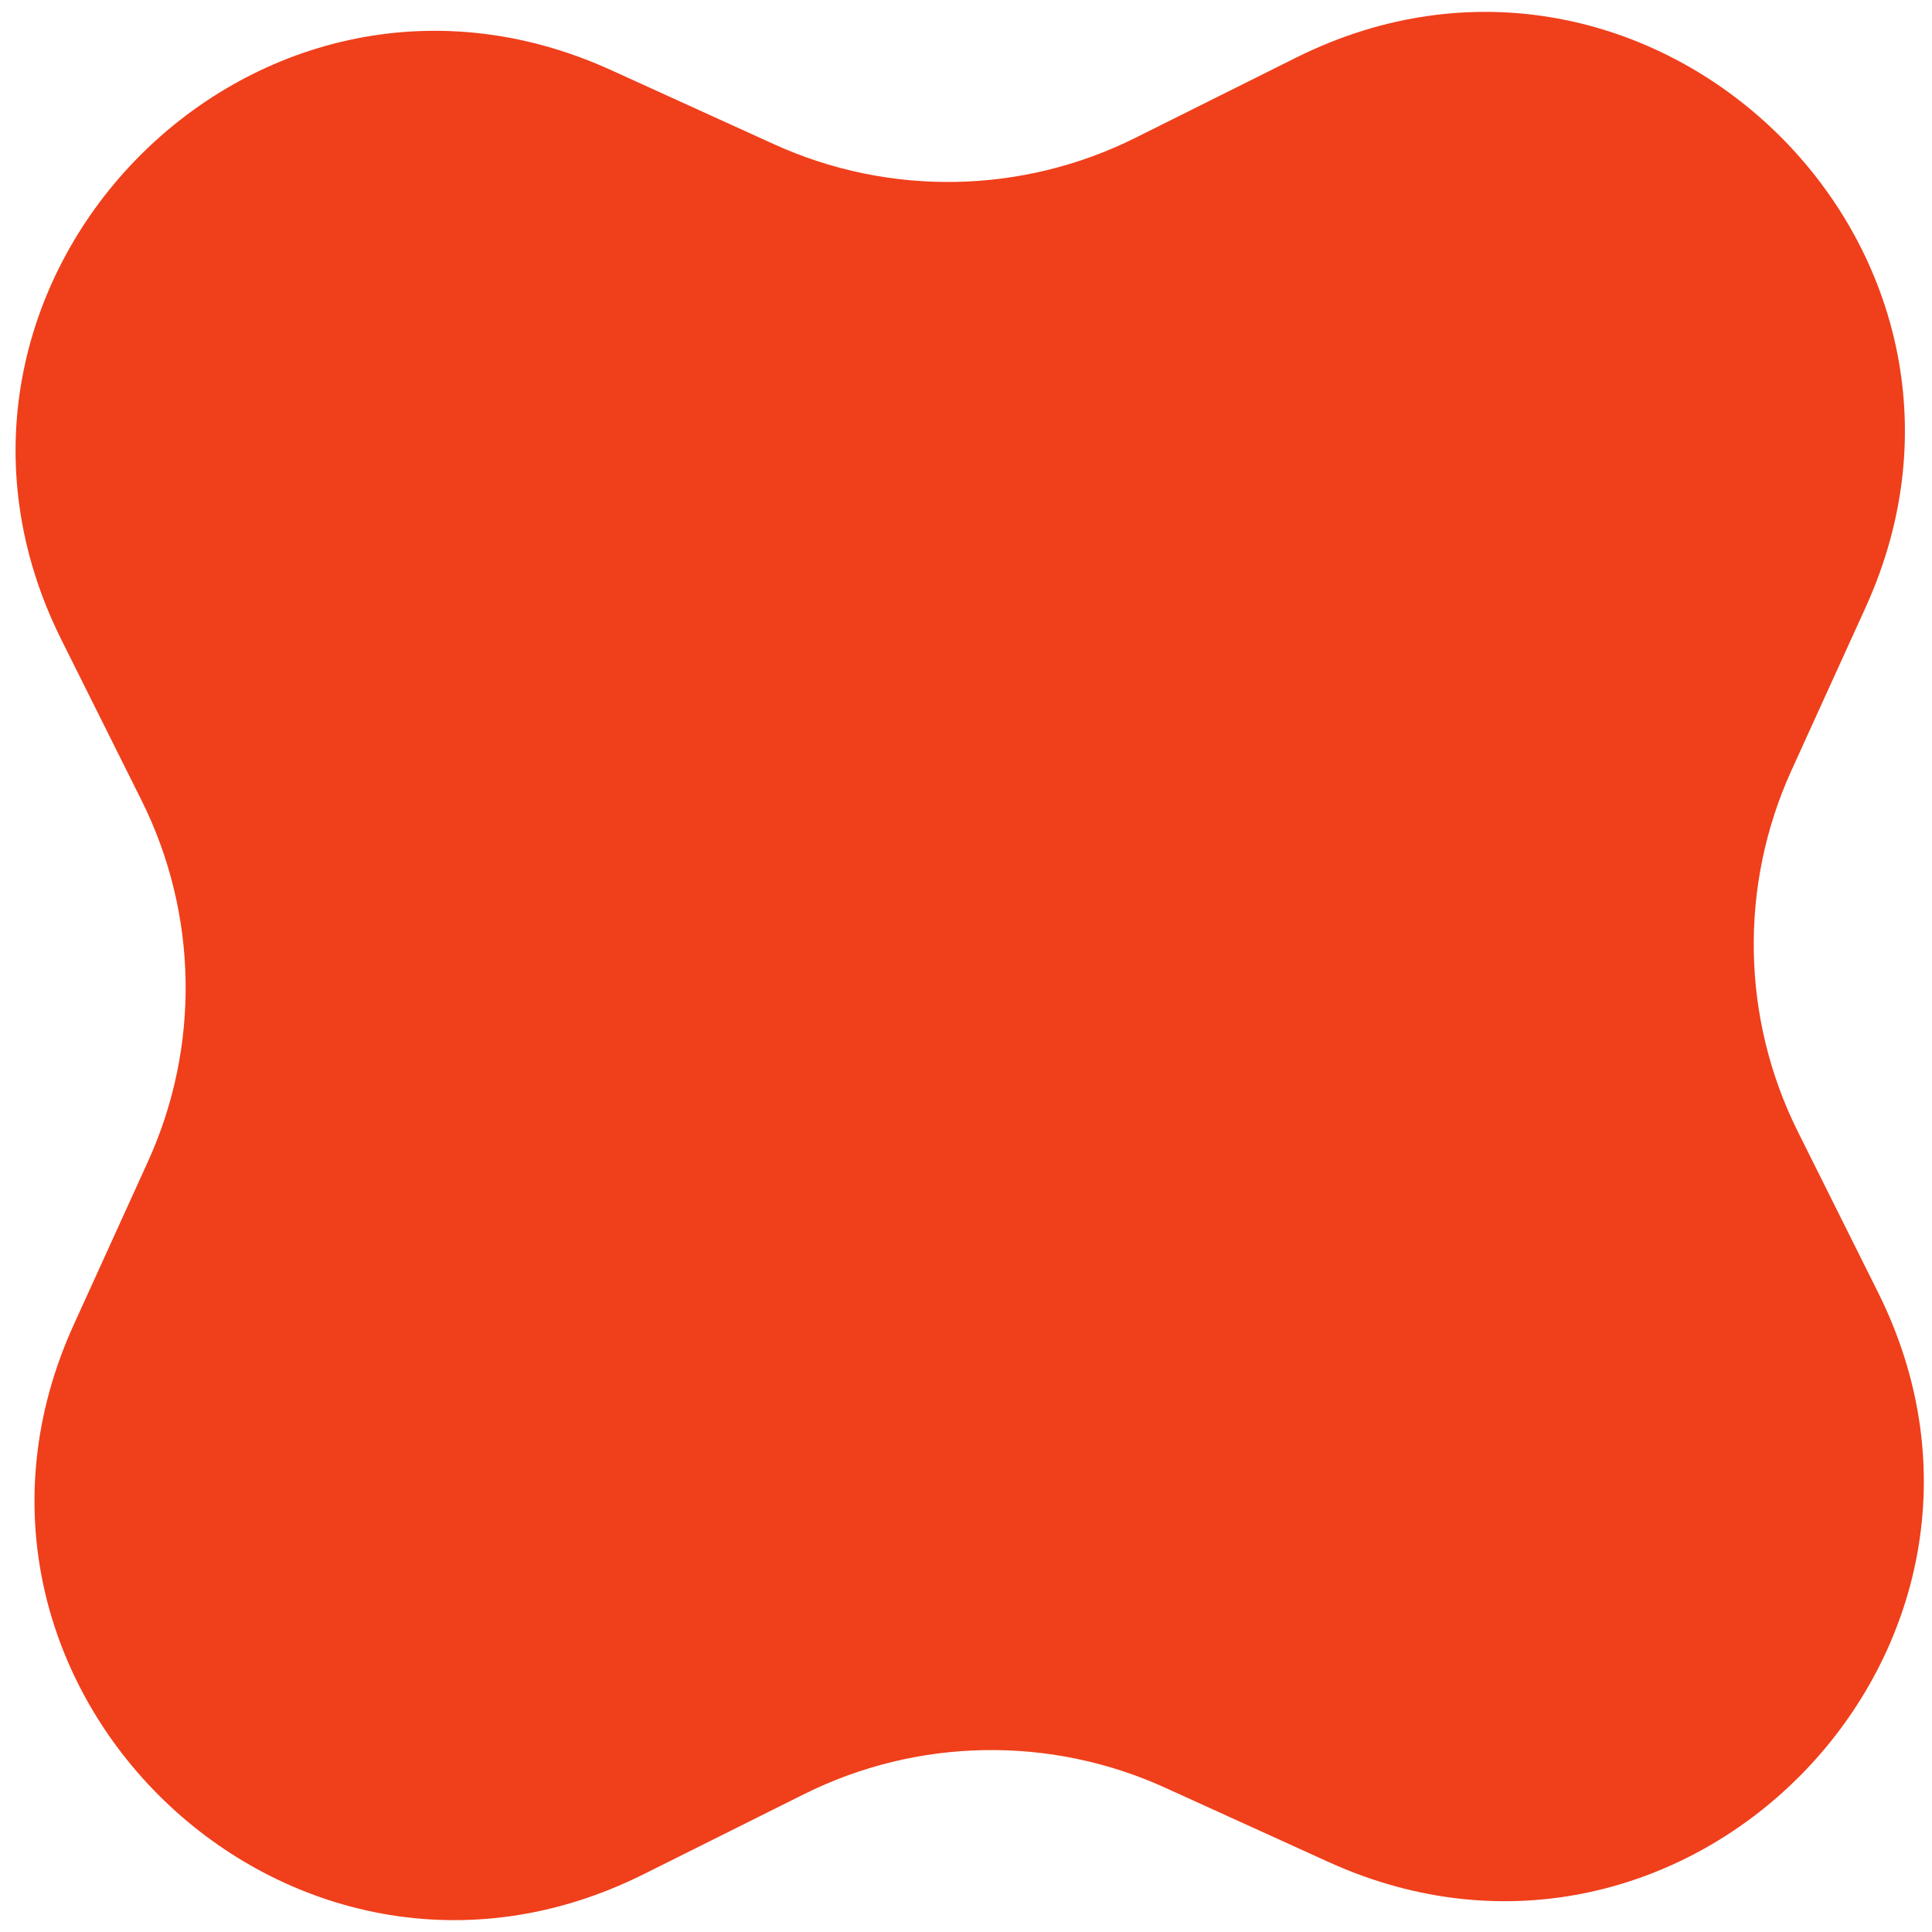 <?xml version="1.0" encoding="UTF-8"?> <svg xmlns="http://www.w3.org/2000/svg" width="63" height="63" viewBox="0 0 63 63" fill="none"><path d="M2.002 20.862C-3.758 9.32 8.18 -3.056 19.922 2.284L25.244 4.705C29.003 6.415 33.333 6.337 37.027 4.493L42.259 1.882C53.801 -3.878 66.177 8.06 60.837 19.802L58.416 25.124C56.706 28.883 56.784 33.212 58.628 36.907L61.239 42.139C66.999 53.681 55.061 66.057 43.319 60.716L37.996 58.296C34.238 56.586 29.909 56.664 26.214 58.508L20.982 61.119C9.44 66.879 -2.936 54.941 2.404 43.199L4.825 37.876C6.535 34.118 6.457 29.788 4.613 26.094L2.002 20.862Z" fill="#F03F1B"></path></svg> 